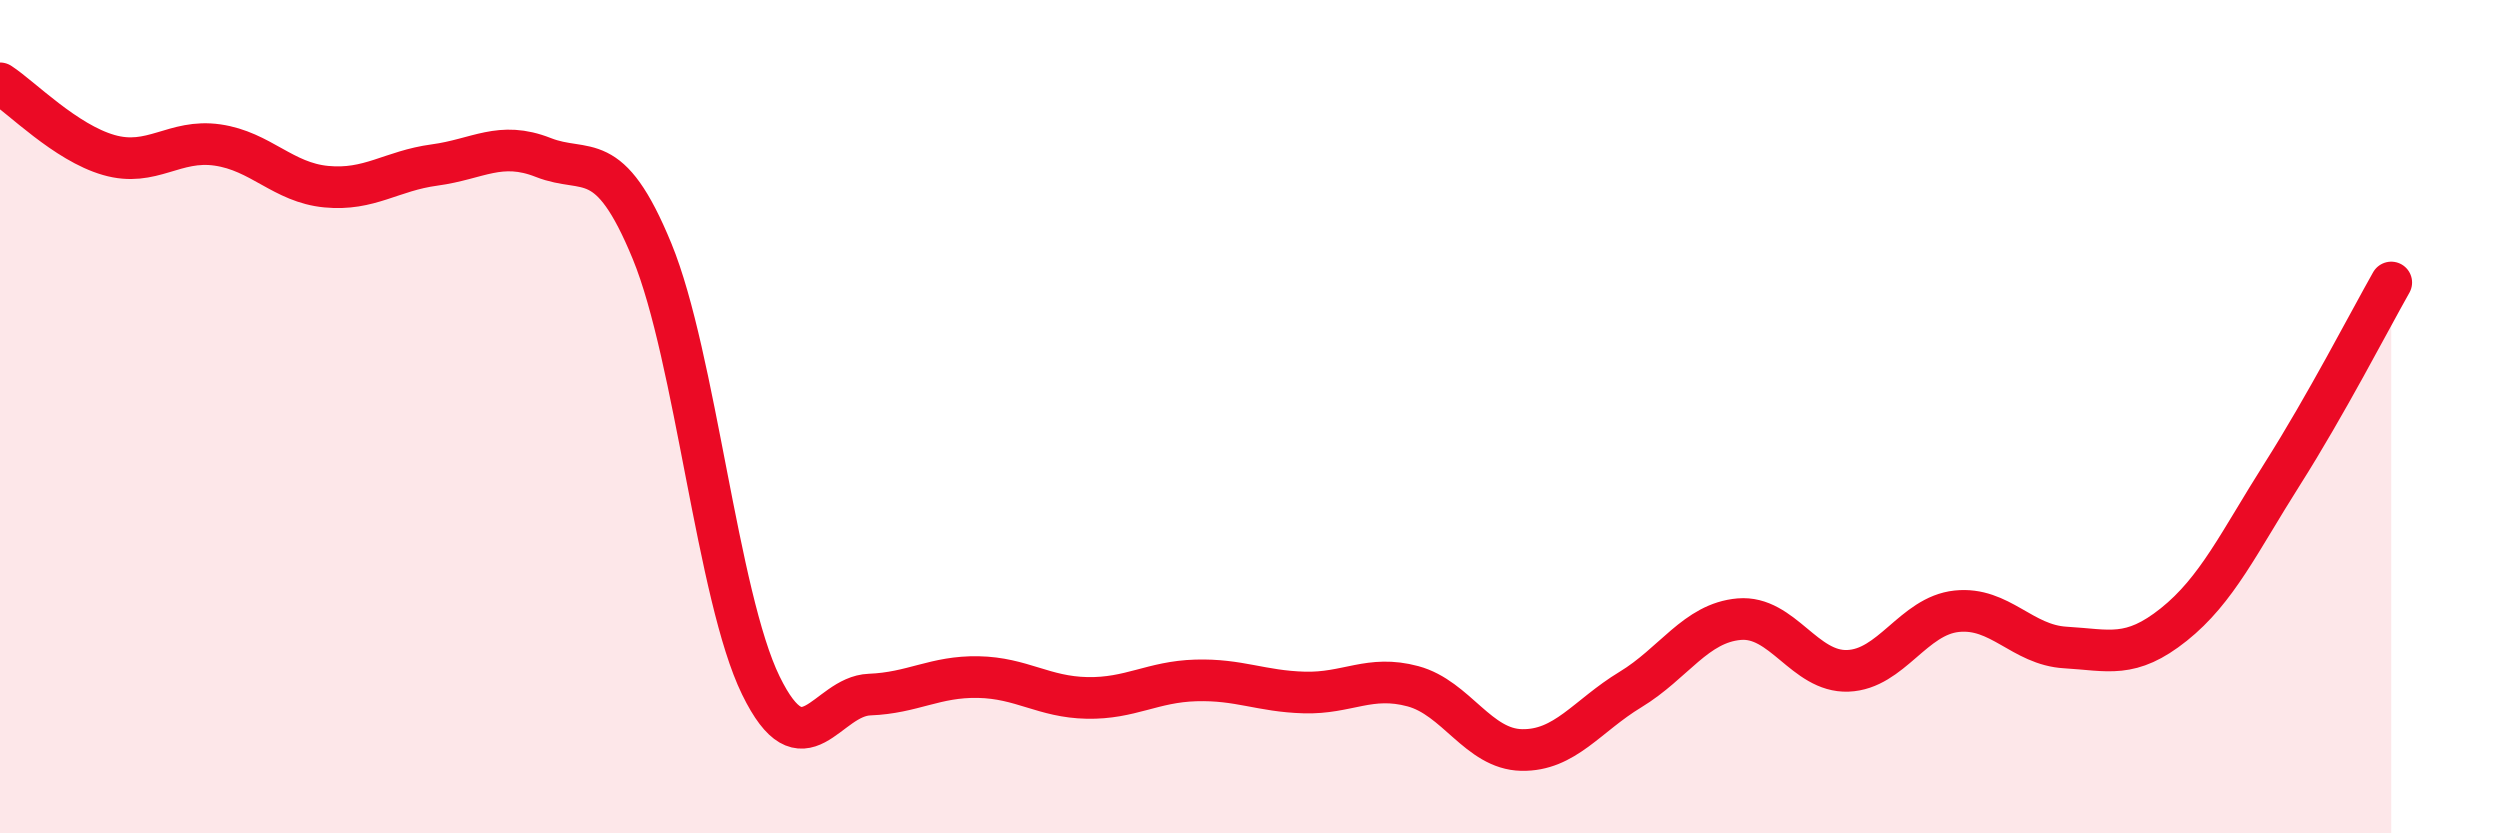 
    <svg width="60" height="20" viewBox="0 0 60 20" xmlns="http://www.w3.org/2000/svg">
      <path
        d="M 0,2 C 0.52,2.34 1.57,3.42 2.61,3.72 C 3.65,4.02 4.18,3.33 5.22,3.48 C 6.26,3.63 6.79,4.38 7.83,4.48 C 8.87,4.58 9.39,4.1 10.43,3.96 C 11.47,3.82 12,3.37 13.04,3.78 C 14.08,4.19 14.61,3.5 15.65,6.03 C 16.69,8.56 17.22,14.32 18.26,16.45 C 19.3,18.58 19.83,16.71 20.87,16.67 C 21.91,16.63 22.44,16.23 23.48,16.25 C 24.52,16.27 25.05,16.73 26.09,16.75 C 27.13,16.77 27.66,16.36 28.7,16.33 C 29.74,16.3 30.26,16.59 31.3,16.62 C 32.34,16.65 32.87,16.19 33.91,16.47 C 34.95,16.75 35.48,17.98 36.52,18 C 37.56,18.02 38.09,17.18 39.13,16.55 C 40.17,15.92 40.7,14.95 41.74,14.86 C 42.78,14.77 43.31,16.14 44.35,16.1 C 45.39,16.06 45.92,14.78 46.96,14.67 C 48,14.56 48.53,15.48 49.57,15.54 C 50.61,15.6 51.13,15.82 52.17,14.99 C 53.21,14.16 53.74,13.01 54.78,11.37 C 55.82,9.73 56.87,7.7 57.39,6.78L57.39 20L0 20Z"
        fill="#EB0A25"
        opacity="0.1"
        stroke-linecap="round"
        stroke-linejoin="round"
      />
      <path
        d="M 0,2 C 0.52,2.34 1.57,3.42 2.61,3.72 C 3.65,4.02 4.18,3.33 5.22,3.48 C 6.26,3.63 6.79,4.38 7.83,4.48 C 8.87,4.58 9.39,4.1 10.43,3.96 C 11.47,3.82 12,3.37 13.04,3.78 C 14.08,4.19 14.61,3.5 15.65,6.03 C 16.69,8.56 17.22,14.32 18.26,16.45 C 19.3,18.58 19.83,16.71 20.87,16.67 C 21.91,16.63 22.44,16.23 23.48,16.25 C 24.52,16.27 25.05,16.73 26.09,16.75 C 27.13,16.77 27.66,16.36 28.7,16.33 C 29.74,16.3 30.26,16.59 31.3,16.62 C 32.34,16.65 32.87,16.19 33.91,16.47 C 34.95,16.75 35.48,17.98 36.52,18 C 37.56,18.02 38.09,17.18 39.13,16.55 C 40.17,15.92 40.7,14.95 41.74,14.86 C 42.78,14.77 43.31,16.14 44.35,16.1 C 45.39,16.06 45.92,14.78 46.96,14.67 C 48,14.56 48.53,15.48 49.57,15.54 C 50.61,15.6 51.13,15.82 52.17,14.99 C 53.21,14.16 53.74,13.01 54.78,11.37 C 55.82,9.73 56.87,7.7 57.39,6.78"
        stroke="#EB0A25"
        stroke-width="1"
        fill="none"
        stroke-linecap="round"
        stroke-linejoin="round"
      />
    </svg>
  